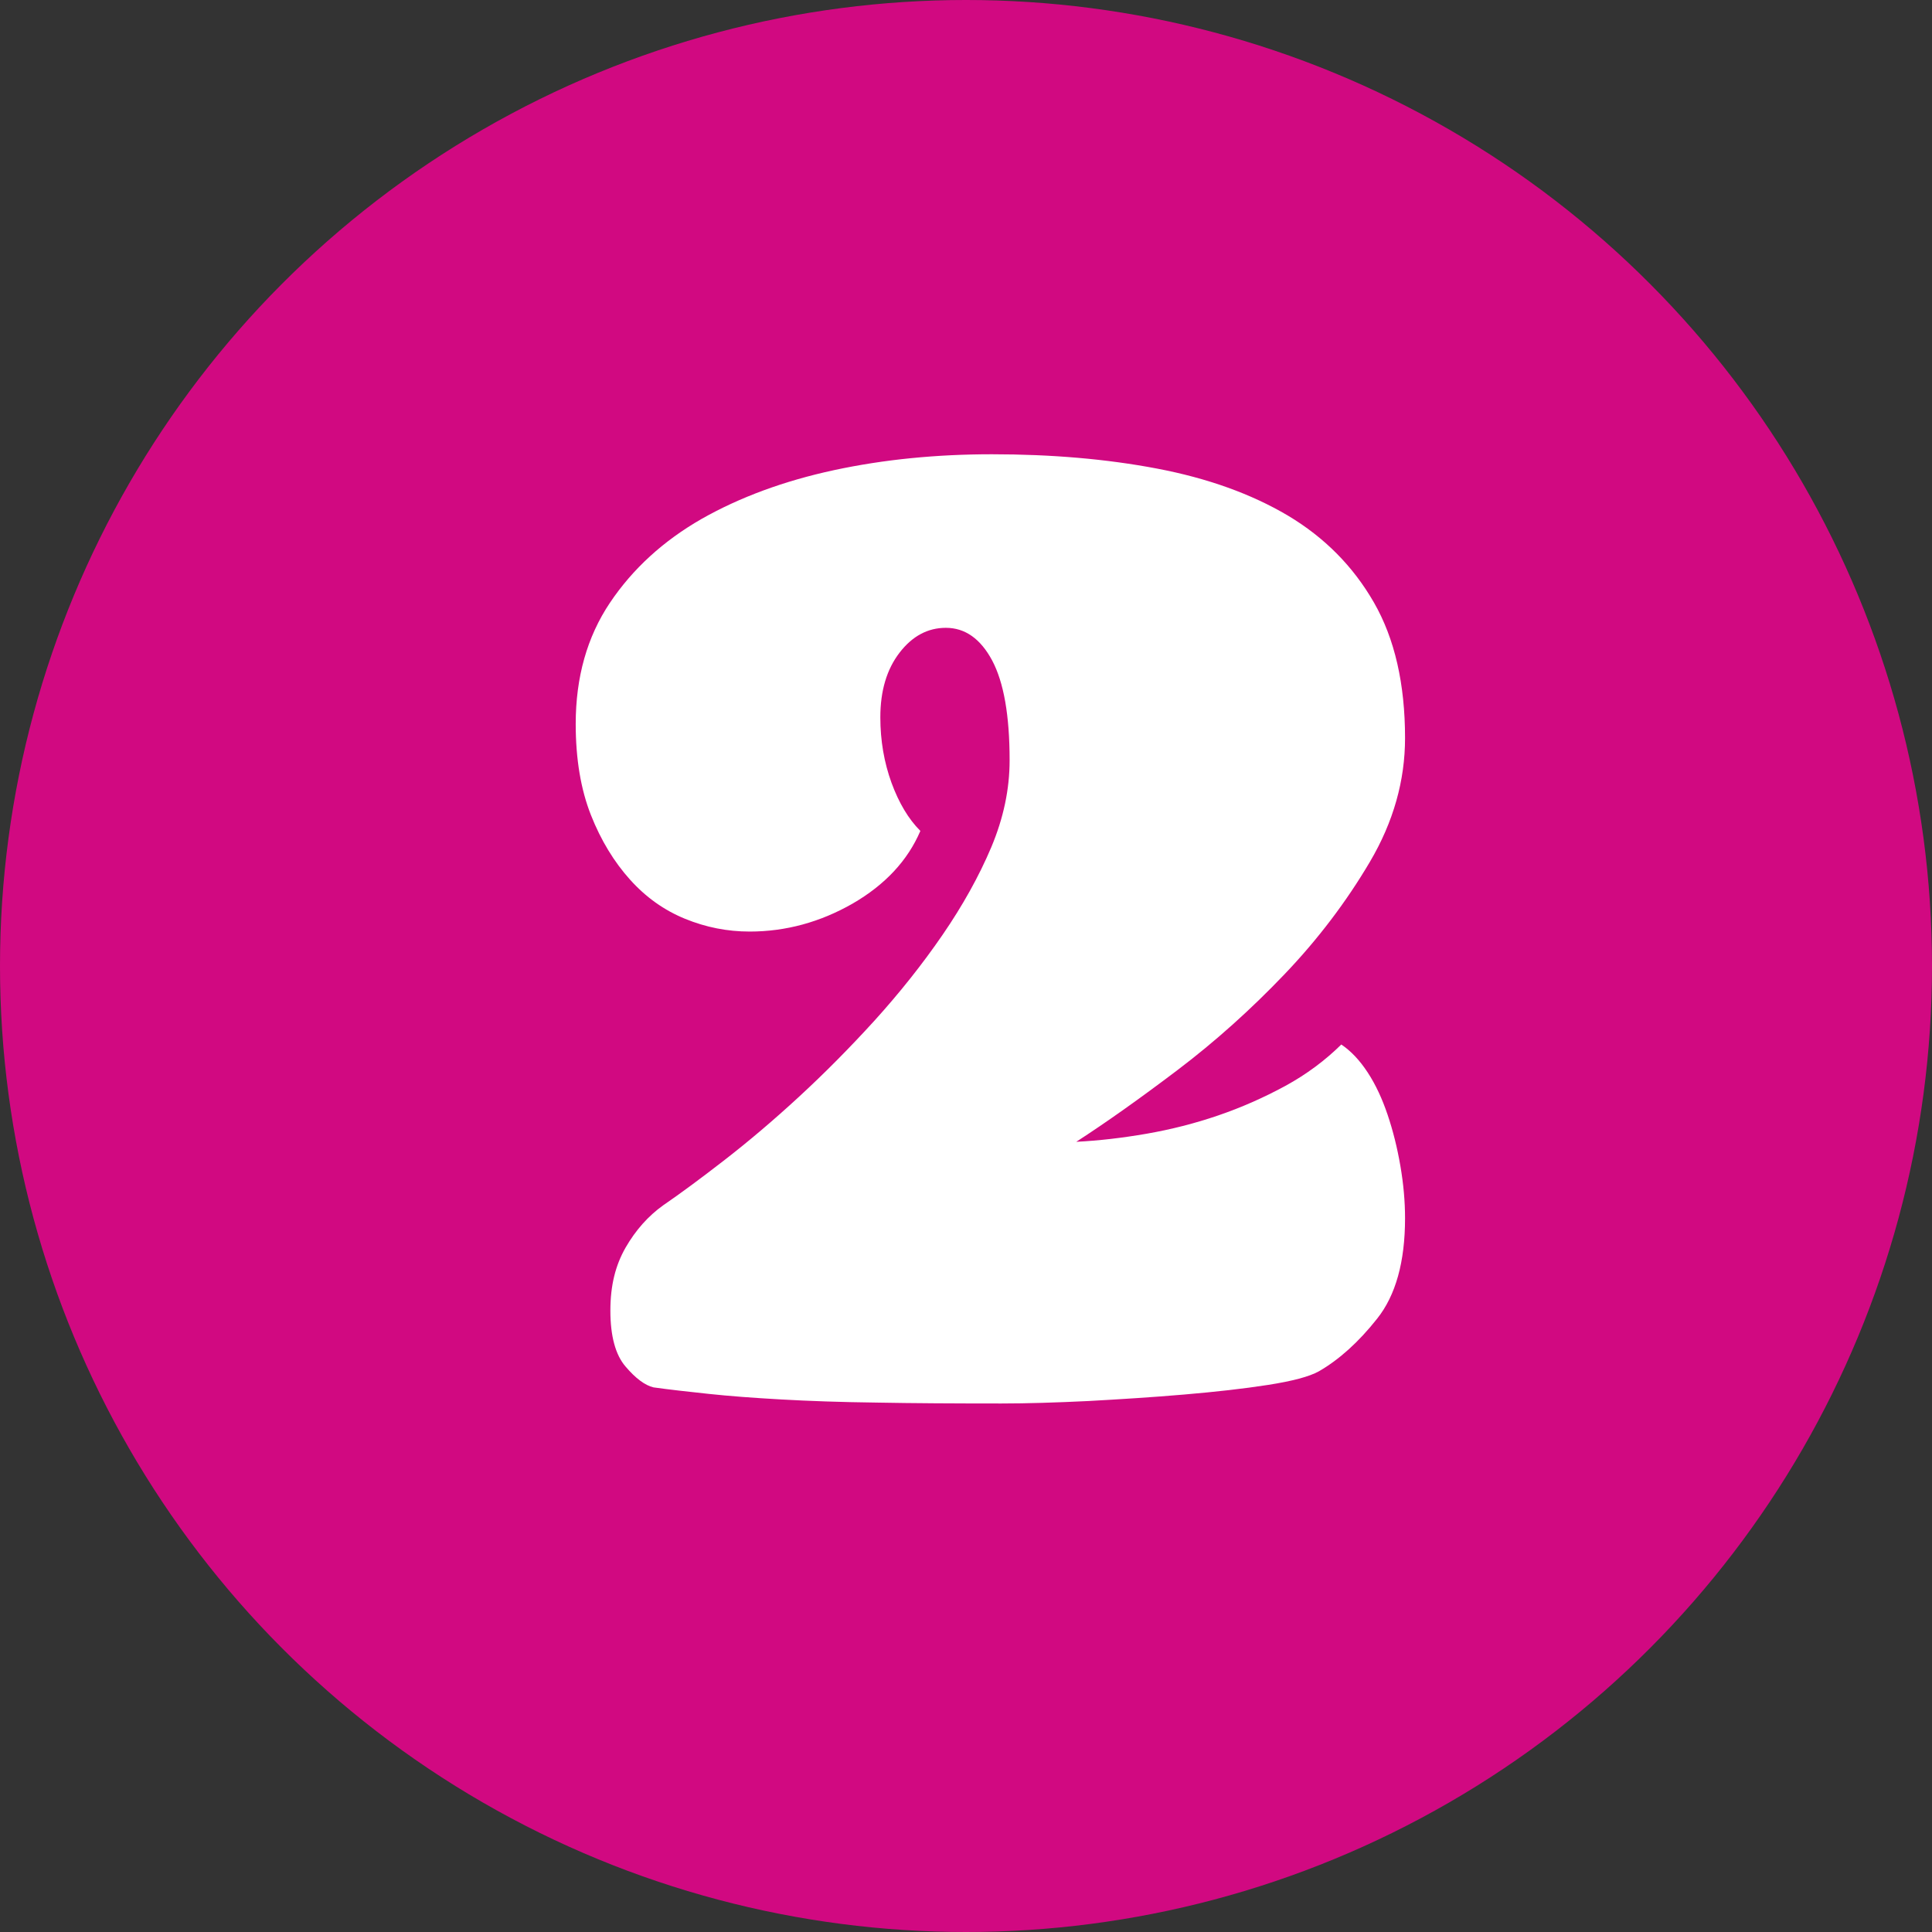 <?xml version="1.0" encoding="UTF-8"?><svg id="Capa_2" xmlns="http://www.w3.org/2000/svg" viewBox="0 0 86.38 86.38"><rect x="0" y="0" width="86.38" height="86.38" fill="#333333" stroke="none"/><defs><style>.cls-1{fill:#fff;}.cls-2{fill:#d10981;}</style></defs><g id="Capa_1-2"><circle class="cls-2" cx="43.19" cy="43.19" r="43.19"/><path class="cls-1" d="M41.15,37.15c-.57,1.33-1.58,2.41-3.03,3.25-1.45.83-2.99,1.25-4.6,1.25-1,0-1.96-.19-2.89-.57-.93-.38-1.75-.96-2.46-1.75s-1.3-1.75-1.75-2.89c-.45-1.14-.68-2.5-.68-4.07,0-2.09.51-3.9,1.53-5.42,1.02-1.52,2.39-2.77,4.1-3.75,1.71-.97,3.69-1.7,5.92-2.18,2.23-.48,4.59-.71,7.06-.71,2.66,0,5.12.21,7.38.64,2.26.43,4.21,1.13,5.85,2.1,1.64.98,2.92,2.27,3.85,3.89.93,1.62,1.39,3.64,1.39,6.06,0,1.9-.52,3.75-1.57,5.53-1.05,1.78-2.32,3.46-3.82,5.03-1.5,1.57-3.09,3-4.78,4.28-1.69,1.28-3.2,2.35-4.53,3.21,1-.05,2.04-.17,3.14-.36,1.09-.19,2.16-.46,3.21-.82,1.05-.36,2.04-.8,3-1.32.95-.52,1.78-1.14,2.5-1.85.43.29.82.7,1.18,1.25.36.55.65,1.18.89,1.89.24.71.43,1.47.57,2.28.14.81.21,1.59.21,2.35,0,1.95-.42,3.45-1.25,4.49-.83,1.05-1.7,1.83-2.6,2.35-.43.24-1.19.44-2.28.61-1.09.17-2.34.31-3.75.43-1.4.12-2.83.21-4.28.29-1.45.07-2.75.11-3.89.11-2.09,0-3.95-.01-5.56-.04-1.62-.02-3.04-.07-4.28-.14-1.24-.07-2.32-.15-3.25-.25-.93-.1-1.75-.19-2.46-.29-.38-.09-.8-.4-1.25-.93-.45-.52-.68-1.36-.68-2.5s.23-2.03.68-2.82c.45-.78,1.01-1.41,1.68-1.89.76-.52,1.68-1.2,2.75-2.03,1.07-.83,2.18-1.77,3.32-2.82,1.14-1.05,2.27-2.19,3.39-3.42,1.12-1.24,2.13-2.51,3.03-3.82.9-1.31,1.63-2.62,2.18-3.92.55-1.31.82-2.6.82-3.89,0-2-.26-3.48-.78-4.46-.52-.97-1.21-1.46-2.07-1.46-.81,0-1.5.37-2.07,1.11-.57.74-.86,1.7-.86,2.89,0,1.05.17,2.02.5,2.93.33.9.76,1.62,1.28,2.14Z"/></g></svg>